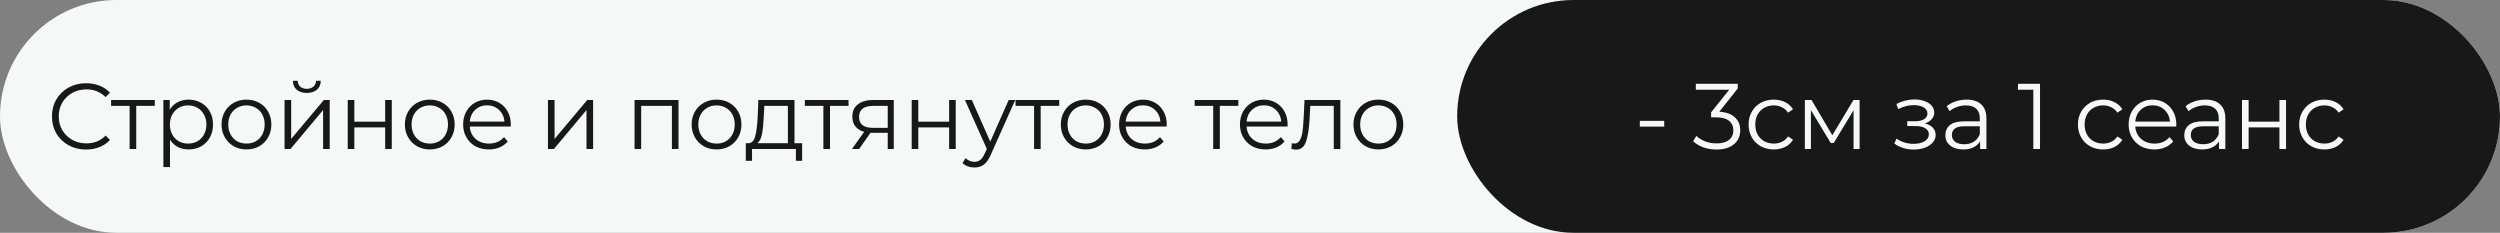 <?xml version="1.0" encoding="UTF-8"?> <svg xmlns="http://www.w3.org/2000/svg" width="537" height="50" viewBox="0 0 537 50" fill="none"><rect x="0" y="0" width="537" height="50" fill="#808080" stroke="none"/><rect width="537" height="50" rx="25" fill="#F4F9F6"></rect><path d="M18.48 32.12C17.093 32.12 15.84 31.813 14.72 31.2C13.613 30.587 12.74 29.74 12.1 28.66C11.473 27.567 11.16 26.347 11.16 25C11.16 23.653 11.473 22.44 12.1 21.36C12.74 20.267 13.62 19.413 14.74 18.8C15.86 18.187 17.113 17.88 18.5 17.88C19.54 17.88 20.5 18.053 21.38 18.4C22.26 18.747 23.007 19.253 23.62 19.92L22.68 20.86C21.587 19.753 20.207 19.2 18.54 19.2C17.433 19.2 16.427 19.453 15.52 19.96C14.613 20.467 13.9 21.16 13.38 22.04C12.873 22.92 12.62 23.907 12.62 25C12.62 26.093 12.873 27.08 13.38 27.96C13.9 28.84 14.613 29.533 15.52 30.04C16.427 30.547 17.433 30.8 18.54 30.8C20.22 30.8 21.6 30.24 22.68 29.12L23.62 30.06C23.007 30.727 22.253 31.24 21.36 31.6C20.48 31.947 19.52 32.12 18.48 32.12ZM33.243 22.74H29.263V32H27.843V22.74H23.863V21.48H33.243V22.74ZM40.517 21.4C41.503 21.4 42.397 21.627 43.197 22.08C43.997 22.52 44.623 23.147 45.077 23.96C45.53 24.773 45.757 25.7 45.757 26.74C45.757 27.793 45.53 28.727 45.077 29.54C44.623 30.353 43.997 30.987 43.197 31.44C42.41 31.88 41.517 32.1 40.517 32.1C39.663 32.1 38.89 31.927 38.197 31.58C37.517 31.22 36.957 30.7 36.517 30.02V35.88H35.097V21.48H36.457V23.56C36.883 22.867 37.443 22.333 38.137 21.96C38.843 21.587 39.637 21.4 40.517 21.4ZM40.417 30.84C41.15 30.84 41.817 30.673 42.417 30.34C43.017 29.993 43.483 29.507 43.817 28.88C44.163 28.253 44.337 27.54 44.337 26.74C44.337 25.94 44.163 25.233 43.817 24.62C43.483 23.993 43.017 23.507 42.417 23.16C41.817 22.813 41.15 22.64 40.417 22.64C39.67 22.64 38.997 22.813 38.397 23.16C37.81 23.507 37.343 23.993 36.997 24.62C36.663 25.233 36.497 25.94 36.497 26.74C36.497 27.54 36.663 28.253 36.997 28.88C37.343 29.507 37.81 29.993 38.397 30.34C38.997 30.673 39.67 30.84 40.417 30.84ZM52.947 32.1C51.934 32.1 51.021 31.873 50.208 31.42C49.394 30.953 48.754 30.313 48.288 29.5C47.821 28.687 47.587 27.767 47.587 26.74C47.587 25.713 47.821 24.793 48.288 23.98C48.754 23.167 49.394 22.533 50.208 22.08C51.021 21.627 51.934 21.4 52.947 21.4C53.961 21.4 54.874 21.627 55.688 22.08C56.501 22.533 57.134 23.167 57.587 23.98C58.054 24.793 58.288 25.713 58.288 26.74C58.288 27.767 58.054 28.687 57.587 29.5C57.134 30.313 56.501 30.953 55.688 31.42C54.874 31.873 53.961 32.1 52.947 32.1ZM52.947 30.84C53.694 30.84 54.361 30.673 54.947 30.34C55.547 29.993 56.014 29.507 56.347 28.88C56.681 28.253 56.847 27.54 56.847 26.74C56.847 25.94 56.681 25.227 56.347 24.6C56.014 23.973 55.547 23.493 54.947 23.16C54.361 22.813 53.694 22.64 52.947 22.64C52.201 22.64 51.528 22.813 50.928 23.16C50.341 23.493 49.874 23.973 49.528 24.6C49.194 25.227 49.028 25.94 49.028 26.74C49.028 27.54 49.194 28.253 49.528 28.88C49.874 29.507 50.341 29.993 50.928 30.34C51.528 30.673 52.201 30.84 52.947 30.84ZM61.122 21.48H62.542V29.84L69.562 21.48H70.822V32H69.402V23.64L62.402 32H61.122V21.48ZM65.902 19.96C64.996 19.96 64.276 19.733 63.742 19.28C63.209 18.827 62.936 18.187 62.922 17.36H63.942C63.956 17.88 64.142 18.3 64.502 18.62C64.862 18.927 65.329 19.08 65.902 19.08C66.476 19.08 66.942 18.927 67.302 18.62C67.676 18.3 67.869 17.88 67.882 17.36H68.902C68.889 18.187 68.609 18.827 68.062 19.28C67.529 19.733 66.809 19.96 65.902 19.96ZM74.692 21.48H76.112V26.14H82.732V21.48H84.152V32H82.732V27.36H76.112V32H74.692V21.48ZM92.328 32.1C91.315 32.1 90.401 31.873 89.588 31.42C88.775 30.953 88.135 30.313 87.668 29.5C87.201 28.687 86.968 27.767 86.968 26.74C86.968 25.713 87.201 24.793 87.668 23.98C88.135 23.167 88.775 22.533 89.588 22.08C90.401 21.627 91.315 21.4 92.328 21.4C93.341 21.4 94.255 21.627 95.068 22.08C95.881 22.533 96.515 23.167 96.968 23.98C97.435 24.793 97.668 25.713 97.668 26.74C97.668 27.767 97.435 28.687 96.968 29.5C96.515 30.313 95.881 30.953 95.068 31.42C94.255 31.873 93.341 32.1 92.328 32.1ZM92.328 30.84C93.075 30.84 93.741 30.673 94.328 30.34C94.928 29.993 95.395 29.507 95.728 28.88C96.061 28.253 96.228 27.54 96.228 26.74C96.228 25.94 96.061 25.227 95.728 24.6C95.395 23.973 94.928 23.493 94.328 23.16C93.741 22.813 93.075 22.64 92.328 22.64C91.581 22.64 90.908 22.813 90.308 23.16C89.721 23.493 89.255 23.973 88.908 24.6C88.575 25.227 88.408 25.94 88.408 26.74C88.408 27.54 88.575 28.253 88.908 28.88C89.255 29.507 89.721 29.993 90.308 30.34C90.908 30.673 91.581 30.84 92.328 30.84ZM109.703 27.18H100.903C100.983 28.273 101.403 29.16 102.163 29.84C102.923 30.507 103.883 30.84 105.043 30.84C105.696 30.84 106.296 30.727 106.843 30.5C107.389 30.26 107.863 29.913 108.263 29.46L109.063 30.38C108.596 30.94 108.009 31.367 107.303 31.66C106.609 31.953 105.843 32.1 105.003 32.1C103.923 32.1 102.963 31.873 102.123 31.42C101.296 30.953 100.649 30.313 100.183 29.5C99.716 28.687 99.483 27.767 99.483 26.74C99.483 25.713 99.703 24.793 100.143 23.98C100.596 23.167 101.209 22.533 101.983 22.08C102.769 21.627 103.649 21.4 104.623 21.4C105.596 21.4 106.469 21.627 107.243 22.08C108.016 22.533 108.623 23.167 109.063 23.98C109.503 24.78 109.723 25.7 109.723 26.74L109.703 27.18ZM104.623 22.62C103.609 22.62 102.756 22.947 102.063 23.6C101.383 24.24 100.996 25.08 100.903 26.12H108.363C108.269 25.08 107.876 24.24 107.183 23.6C106.503 22.947 105.649 22.62 104.623 22.62ZM117.7 21.48H119.12V29.84L126.14 21.48H127.4V32H125.98V23.64L118.98 32H117.7V21.48ZM145.744 21.48V32H144.324V22.74H137.724V32H136.304V21.48H145.744ZM153.921 32.1C152.908 32.1 151.994 31.873 151.181 31.42C150.368 30.953 149.728 30.313 149.261 29.5C148.794 28.687 148.561 27.767 148.561 26.74C148.561 25.713 148.794 24.793 149.261 23.98C149.728 23.167 150.368 22.533 151.181 22.08C151.994 21.627 152.908 21.4 153.921 21.4C154.934 21.4 155.848 21.627 156.661 22.08C157.474 22.533 158.108 23.167 158.561 23.98C159.028 24.793 159.261 25.713 159.261 26.74C159.261 27.767 159.028 28.687 158.561 29.5C158.108 30.313 157.474 30.953 156.661 31.42C155.848 31.873 154.934 32.1 153.921 32.1ZM153.921 30.84C154.668 30.84 155.334 30.673 155.921 30.34C156.521 29.993 156.988 29.507 157.321 28.88C157.654 28.253 157.821 27.54 157.821 26.74C157.821 25.94 157.654 25.227 157.321 24.6C156.988 23.973 156.521 23.493 155.921 23.16C155.334 22.813 154.668 22.64 153.921 22.64C153.174 22.64 152.501 22.813 151.901 23.16C151.314 23.493 150.848 23.973 150.501 24.6C150.168 25.227 150.001 25.94 150.001 26.74C150.001 27.54 150.168 28.253 150.501 28.88C150.848 29.507 151.314 29.993 151.901 30.34C152.501 30.673 153.174 30.84 153.921 30.84ZM172.297 30.76V34.54H170.957V32H161.537V34.54H160.197V30.76H160.797C161.504 30.72 161.984 30.2 162.237 29.2C162.491 28.2 162.664 26.8 162.757 25L162.897 21.48H170.657V30.76H172.297ZM164.057 25.08C163.991 26.573 163.864 27.807 163.677 28.78C163.491 29.74 163.157 30.4 162.677 30.76H169.237V22.74H164.177L164.057 25.08ZM182.265 22.74H178.285V32H176.865V22.74H172.885V21.48H182.265V22.74ZM191.983 21.48V32H190.683V28.52H187.383H186.983L184.543 32H183.003L185.623 28.32C184.809 28.093 184.183 27.707 183.743 27.16C183.303 26.613 183.083 25.92 183.083 25.08C183.083 23.907 183.483 23.013 184.283 22.4C185.083 21.787 186.176 21.48 187.563 21.48H191.983ZM184.523 25.12C184.523 26.68 185.516 27.46 187.503 27.46H190.683V22.74H187.603C185.549 22.74 184.523 23.533 184.523 25.12ZM195.832 21.48H197.252V26.14H203.872V21.48H205.292V32H203.872V27.36H197.252V32H195.832V21.48ZM218.068 21.48L212.808 33.26C212.381 34.247 211.888 34.947 211.328 35.36C210.768 35.773 210.094 35.98 209.308 35.98C208.801 35.98 208.328 35.9 207.888 35.74C207.448 35.58 207.068 35.34 206.748 35.02L207.408 33.96C207.941 34.493 208.581 34.76 209.328 34.76C209.808 34.76 210.214 34.627 210.548 34.36C210.894 34.093 211.214 33.64 211.508 33L211.968 31.98L207.268 21.48H208.748L212.708 30.42L216.668 21.48H218.068ZM227.519 22.74H223.539V32H222.119V22.74H218.139V21.48H227.519V22.74ZM233.224 32.1C232.211 32.1 231.297 31.873 230.484 31.42C229.671 30.953 229.031 30.313 228.564 29.5C228.097 28.687 227.864 27.767 227.864 26.74C227.864 25.713 228.097 24.793 228.564 23.98C229.031 23.167 229.671 22.533 230.484 22.08C231.297 21.627 232.211 21.4 233.224 21.4C234.237 21.4 235.151 21.627 235.964 22.08C236.777 22.533 237.411 23.167 237.864 23.98C238.331 24.793 238.564 25.713 238.564 26.74C238.564 27.767 238.331 28.687 237.864 29.5C237.411 30.313 236.777 30.953 235.964 31.42C235.151 31.873 234.237 32.1 233.224 32.1ZM233.224 30.84C233.971 30.84 234.637 30.673 235.224 30.34C235.824 29.993 236.291 29.507 236.624 28.88C236.957 28.253 237.124 27.54 237.124 26.74C237.124 25.94 236.957 25.227 236.624 24.6C236.291 23.973 235.824 23.493 235.224 23.16C234.637 22.813 233.971 22.64 233.224 22.64C232.477 22.64 231.804 22.813 231.204 23.16C230.617 23.493 230.151 23.973 229.804 24.6C229.471 25.227 229.304 25.94 229.304 26.74C229.304 27.54 229.471 28.253 229.804 28.88C230.151 29.507 230.617 29.993 231.204 30.34C231.804 30.673 232.477 30.84 233.224 30.84ZM250.599 27.18H241.799C241.879 28.273 242.299 29.16 243.059 29.84C243.819 30.507 244.779 30.84 245.939 30.84C246.592 30.84 247.192 30.727 247.739 30.5C248.286 30.26 248.759 29.913 249.159 29.46L249.959 30.38C249.492 30.94 248.906 31.367 248.199 31.66C247.506 31.953 246.739 32.1 245.899 32.1C244.819 32.1 243.859 31.873 243.019 31.42C242.192 30.953 241.546 30.313 241.079 29.5C240.612 28.687 240.379 27.767 240.379 26.74C240.379 25.713 240.599 24.793 241.039 23.98C241.492 23.167 242.106 22.533 242.879 22.08C243.666 21.627 244.546 21.4 245.519 21.4C246.492 21.4 247.366 21.627 248.139 22.08C248.912 22.533 249.519 23.167 249.959 23.98C250.399 24.78 250.619 25.7 250.619 26.74L250.599 27.18ZM245.519 22.62C244.506 22.62 243.652 22.947 242.959 23.6C242.279 24.24 241.892 25.08 241.799 26.12H249.259C249.166 25.08 248.772 24.24 248.079 23.6C247.399 22.947 246.546 22.62 245.519 22.62ZM265.997 22.74H262.017V32H260.597V22.74H256.617V21.48H265.997V22.74ZM276.561 27.18H267.761C267.841 28.273 268.261 29.16 269.021 29.84C269.781 30.507 270.741 30.84 271.901 30.84C272.555 30.84 273.155 30.727 273.701 30.5C274.248 30.26 274.721 29.913 275.121 29.46L275.921 30.38C275.455 30.94 274.868 31.367 274.161 31.66C273.468 31.953 272.701 32.1 271.861 32.1C270.781 32.1 269.821 31.873 268.981 31.42C268.155 30.953 267.508 30.313 267.041 29.5C266.575 28.687 266.341 27.767 266.341 26.74C266.341 25.713 266.561 24.793 267.001 23.98C267.455 23.167 268.068 22.533 268.841 22.08C269.628 21.627 270.508 21.4 271.481 21.4C272.455 21.4 273.328 21.627 274.101 22.08C274.875 22.533 275.481 23.167 275.921 23.98C276.361 24.78 276.581 25.7 276.581 26.74L276.561 27.18ZM271.481 22.62C270.468 22.62 269.615 22.947 268.921 23.6C268.241 24.24 267.855 25.08 267.761 26.12H275.221C275.128 25.08 274.735 24.24 274.041 23.6C273.361 22.947 272.508 22.62 271.481 22.62ZM287.91 21.48V32H286.49V22.74H281.45L281.31 25.34C281.203 27.527 280.95 29.207 280.55 30.38C280.15 31.553 279.437 32.14 278.41 32.14C278.13 32.14 277.79 32.087 277.39 31.98L277.49 30.76C277.73 30.813 277.897 30.84 277.99 30.84C278.537 30.84 278.95 30.587 279.23 30.08C279.51 29.573 279.697 28.947 279.79 28.2C279.883 27.453 279.963 26.467 280.03 25.24L280.21 21.48H287.91ZM296.087 32.1C295.073 32.1 294.16 31.873 293.347 31.42C292.533 30.953 291.893 30.313 291.427 29.5C290.96 28.687 290.727 27.767 290.727 26.74C290.727 25.713 290.96 24.793 291.427 23.98C291.893 23.167 292.533 22.533 293.347 22.08C294.16 21.627 295.073 21.4 296.087 21.4C297.1 21.4 298.013 21.627 298.827 22.08C299.64 22.533 300.273 23.167 300.727 23.98C301.193 24.793 301.427 25.713 301.427 26.74C301.427 27.767 301.193 28.687 300.727 29.5C300.273 30.313 299.64 30.953 298.827 31.42C298.013 31.873 297.1 32.1 296.087 32.1ZM296.087 30.84C296.833 30.84 297.5 30.673 298.087 30.34C298.687 29.993 299.153 29.507 299.487 28.88C299.82 28.253 299.987 27.54 299.987 26.74C299.987 25.94 299.82 25.227 299.487 24.6C299.153 23.973 298.687 23.493 298.087 23.16C297.5 22.813 296.833 22.64 296.087 22.64C295.34 22.64 294.667 22.813 294.067 23.16C293.48 23.493 293.013 23.973 292.667 24.6C292.333 25.227 292.167 25.94 292.167 26.74C292.167 27.54 292.333 28.253 292.667 28.88C293.013 29.507 293.48 29.993 294.067 30.34C294.667 30.673 295.34 30.84 296.087 30.84Z" fill="#181818"></path><rect x="313" width="224" height="50" rx="25" fill="#181818"></rect><path d="M352.234 25.96H357.474V27.2H352.234V25.96ZM369.305 24C370.772 24.08 371.885 24.48 372.645 25.2C373.419 25.907 373.805 26.833 373.805 27.98C373.805 28.78 373.612 29.493 373.225 30.12C372.839 30.733 372.265 31.22 371.505 31.58C370.745 31.94 369.819 32.12 368.725 32.12C367.712 32.12 366.752 31.96 365.845 31.64C364.952 31.307 364.232 30.867 363.685 30.32L364.385 29.18C364.852 29.66 365.472 30.053 366.245 30.36C367.019 30.653 367.845 30.8 368.725 30.8C369.872 30.8 370.759 30.553 371.385 30.06C372.012 29.553 372.325 28.86 372.325 27.98C372.325 27.113 372.012 26.433 371.385 25.94C370.759 25.447 369.812 25.2 368.545 25.2H367.545V24.14L371.425 19.28H364.265V18H373.265V19.02L369.305 24ZM381.015 32.1C379.975 32.1 379.041 31.873 378.215 31.42C377.401 30.967 376.761 30.333 376.295 29.52C375.828 28.693 375.595 27.767 375.595 26.74C375.595 25.713 375.828 24.793 376.295 23.98C376.761 23.167 377.401 22.533 378.215 22.08C379.041 21.627 379.975 21.4 381.015 21.4C381.921 21.4 382.728 21.58 383.435 21.94C384.155 22.287 384.721 22.8 385.135 23.48L384.075 24.2C383.728 23.68 383.288 23.293 382.755 23.04C382.221 22.773 381.641 22.64 381.015 22.64C380.255 22.64 379.568 22.813 378.955 23.16C378.355 23.493 377.881 23.973 377.535 24.6C377.201 25.227 377.035 25.94 377.035 26.74C377.035 27.553 377.201 28.273 377.535 28.9C377.881 29.513 378.355 29.993 378.955 30.34C379.568 30.673 380.255 30.84 381.015 30.84C381.641 30.84 382.221 30.713 382.755 30.46C383.288 30.207 383.728 29.82 384.075 29.3L385.135 30.02C384.721 30.7 384.155 31.22 383.435 31.58C382.715 31.927 381.908 32.1 381.015 32.1ZM399.444 21.48V32H398.144V23.68L393.884 30.72H393.244L388.984 23.66V32H387.684V21.48H389.124L393.584 29.06L398.124 21.48H399.444ZM413.439 26.52C414.186 26.693 414.759 26.993 415.159 27.42C415.573 27.847 415.779 28.367 415.779 28.98C415.779 29.593 415.566 30.14 415.139 30.62C414.726 31.1 414.159 31.473 413.439 31.74C412.719 31.993 411.926 32.12 411.059 32.12C410.299 32.12 409.553 32.013 408.819 31.8C408.086 31.573 407.446 31.247 406.899 30.82L407.379 29.76C407.859 30.12 408.419 30.4 409.059 30.6C409.699 30.8 410.346 30.9 410.999 30.9C411.973 30.9 412.766 30.72 413.379 30.36C414.006 29.987 414.319 29.487 414.319 28.86C414.319 28.3 414.066 27.867 413.559 27.56C413.053 27.24 412.359 27.08 411.479 27.08H409.679V26.04H411.399C412.186 26.04 412.819 25.893 413.299 25.6C413.779 25.293 414.019 24.887 414.019 24.38C414.019 23.82 413.746 23.38 413.199 23.06C412.666 22.74 411.966 22.58 411.099 22.58C409.966 22.58 408.846 22.867 407.739 23.44L407.339 22.34C408.593 21.687 409.893 21.36 411.239 21.36C412.039 21.36 412.759 21.48 413.399 21.72C414.053 21.947 414.559 22.273 414.919 22.7C415.293 23.127 415.479 23.62 415.479 24.18C415.479 24.713 415.293 25.187 414.919 25.6C414.559 26.013 414.066 26.32 413.439 26.52ZM422.423 21.4C423.796 21.4 424.849 21.747 425.583 22.44C426.316 23.12 426.683 24.133 426.683 25.48V32H425.323V30.36C425.003 30.907 424.529 31.333 423.903 31.64C423.289 31.947 422.556 32.1 421.703 32.1C420.529 32.1 419.596 31.82 418.903 31.26C418.209 30.7 417.863 29.96 417.863 29.04C417.863 28.147 418.183 27.427 418.823 26.88C419.476 26.333 420.509 26.06 421.923 26.06H425.263V25.42C425.263 24.513 425.009 23.827 424.503 23.36C423.996 22.88 423.256 22.64 422.283 22.64C421.616 22.64 420.976 22.753 420.363 22.98C419.749 23.193 419.223 23.493 418.783 23.88L418.143 22.82C418.676 22.367 419.316 22.02 420.063 21.78C420.809 21.527 421.596 21.4 422.423 21.4ZM421.923 30.98C422.723 30.98 423.409 30.8 423.983 30.44C424.556 30.067 424.983 29.533 425.263 28.84V27.12H421.963C420.163 27.12 419.263 27.747 419.263 29C419.263 29.613 419.496 30.1 419.963 30.46C420.429 30.807 421.083 30.98 421.923 30.98ZM438.197 18V32H436.757V19.28H433.457V18H438.197ZM451.758 32.1C450.718 32.1 449.785 31.873 448.958 31.42C448.145 30.967 447.505 30.333 447.038 29.52C446.572 28.693 446.338 27.767 446.338 26.74C446.338 25.713 446.572 24.793 447.038 23.98C447.505 23.167 448.145 22.533 448.958 22.08C449.785 21.627 450.718 21.4 451.758 21.4C452.665 21.4 453.472 21.58 454.178 21.94C454.898 22.287 455.465 22.8 455.878 23.48L454.818 24.2C454.472 23.68 454.032 23.293 453.498 23.04C452.965 22.773 452.385 22.64 451.758 22.64C450.998 22.64 450.312 22.813 449.698 23.16C449.098 23.493 448.625 23.973 448.278 24.6C447.945 25.227 447.778 25.94 447.778 26.74C447.778 27.553 447.945 28.273 448.278 28.9C448.625 29.513 449.098 29.993 449.698 30.34C450.312 30.673 450.998 30.84 451.758 30.84C452.385 30.84 452.965 30.713 453.498 30.46C454.032 30.207 454.472 29.82 454.818 29.3L455.878 30.02C455.465 30.7 454.898 31.22 454.178 31.58C453.458 31.927 452.652 32.1 451.758 32.1ZM467.452 27.18H458.652C458.732 28.273 459.152 29.16 459.912 29.84C460.672 30.507 461.632 30.84 462.792 30.84C463.445 30.84 464.045 30.727 464.592 30.5C465.139 30.26 465.612 29.913 466.012 29.46L466.812 30.38C466.345 30.94 465.759 31.367 465.052 31.66C464.359 31.953 463.592 32.1 462.752 32.1C461.672 32.1 460.712 31.873 459.872 31.42C459.045 30.953 458.399 30.313 457.932 29.5C457.465 28.687 457.232 27.767 457.232 26.74C457.232 25.713 457.452 24.793 457.892 23.98C458.345 23.167 458.959 22.533 459.732 22.08C460.519 21.627 461.399 21.4 462.372 21.4C463.345 21.4 464.219 21.627 464.992 22.08C465.765 22.533 466.372 23.167 466.812 23.98C467.252 24.78 467.472 25.7 467.472 26.74L467.452 27.18ZM462.372 22.62C461.359 22.62 460.505 22.947 459.812 23.6C459.132 24.24 458.745 25.08 458.652 26.12H466.112C466.019 25.08 465.625 24.24 464.932 23.6C464.252 22.947 463.399 22.62 462.372 22.62ZM473.742 21.4C475.116 21.4 476.169 21.747 476.902 22.44C477.636 23.12 478.002 24.133 478.002 25.48V32H476.642V30.36C476.322 30.907 475.849 31.333 475.222 31.64C474.609 31.947 473.876 32.1 473.022 32.1C471.849 32.1 470.916 31.82 470.222 31.26C469.529 30.7 469.182 29.96 469.182 29.04C469.182 28.147 469.502 27.427 470.142 26.88C470.796 26.333 471.829 26.06 473.242 26.06H476.582V25.42C476.582 24.513 476.329 23.827 475.822 23.36C475.316 22.88 474.576 22.64 473.602 22.64C472.936 22.64 472.296 22.753 471.682 22.98C471.069 23.193 470.542 23.493 470.102 23.88L469.462 22.82C469.996 22.367 470.636 22.02 471.382 21.78C472.129 21.527 472.916 21.4 473.742 21.4ZM473.242 30.98C474.042 30.98 474.729 30.8 475.302 30.44C475.876 30.067 476.302 29.533 476.582 28.84V27.12H473.282C471.482 27.12 470.582 27.747 470.582 29C470.582 29.613 470.816 30.1 471.282 30.46C471.749 30.807 472.402 30.98 473.242 30.98ZM481.583 21.48H483.003V26.14H489.623V21.48H491.043V32H489.623V27.36H483.003V32H481.583V21.48ZM499.279 32.1C498.239 32.1 497.305 31.873 496.479 31.42C495.665 30.967 495.025 30.333 494.559 29.52C494.092 28.693 493.859 27.767 493.859 26.74C493.859 25.713 494.092 24.793 494.559 23.98C495.025 23.167 495.665 22.533 496.479 22.08C497.305 21.627 498.239 21.4 499.279 21.4C500.185 21.4 500.992 21.58 501.699 21.94C502.419 22.287 502.985 22.8 503.399 23.48L502.339 24.2C501.992 23.68 501.552 23.293 501.019 23.04C500.485 22.773 499.905 22.64 499.279 22.64C498.519 22.64 497.832 22.813 497.219 23.16C496.619 23.493 496.145 23.973 495.799 24.6C495.465 25.227 495.299 25.94 495.299 26.74C495.299 27.553 495.465 28.273 495.799 28.9C496.145 29.513 496.619 29.993 497.219 30.34C497.832 30.673 498.519 30.84 499.279 30.84C499.905 30.84 500.485 30.713 501.019 30.46C501.552 30.207 501.992 29.82 502.339 29.3L503.399 30.02C502.985 30.7 502.419 31.22 501.699 31.58C500.979 31.927 500.172 32.1 499.279 32.1Z" fill="#F4F9F6"></path></svg> 